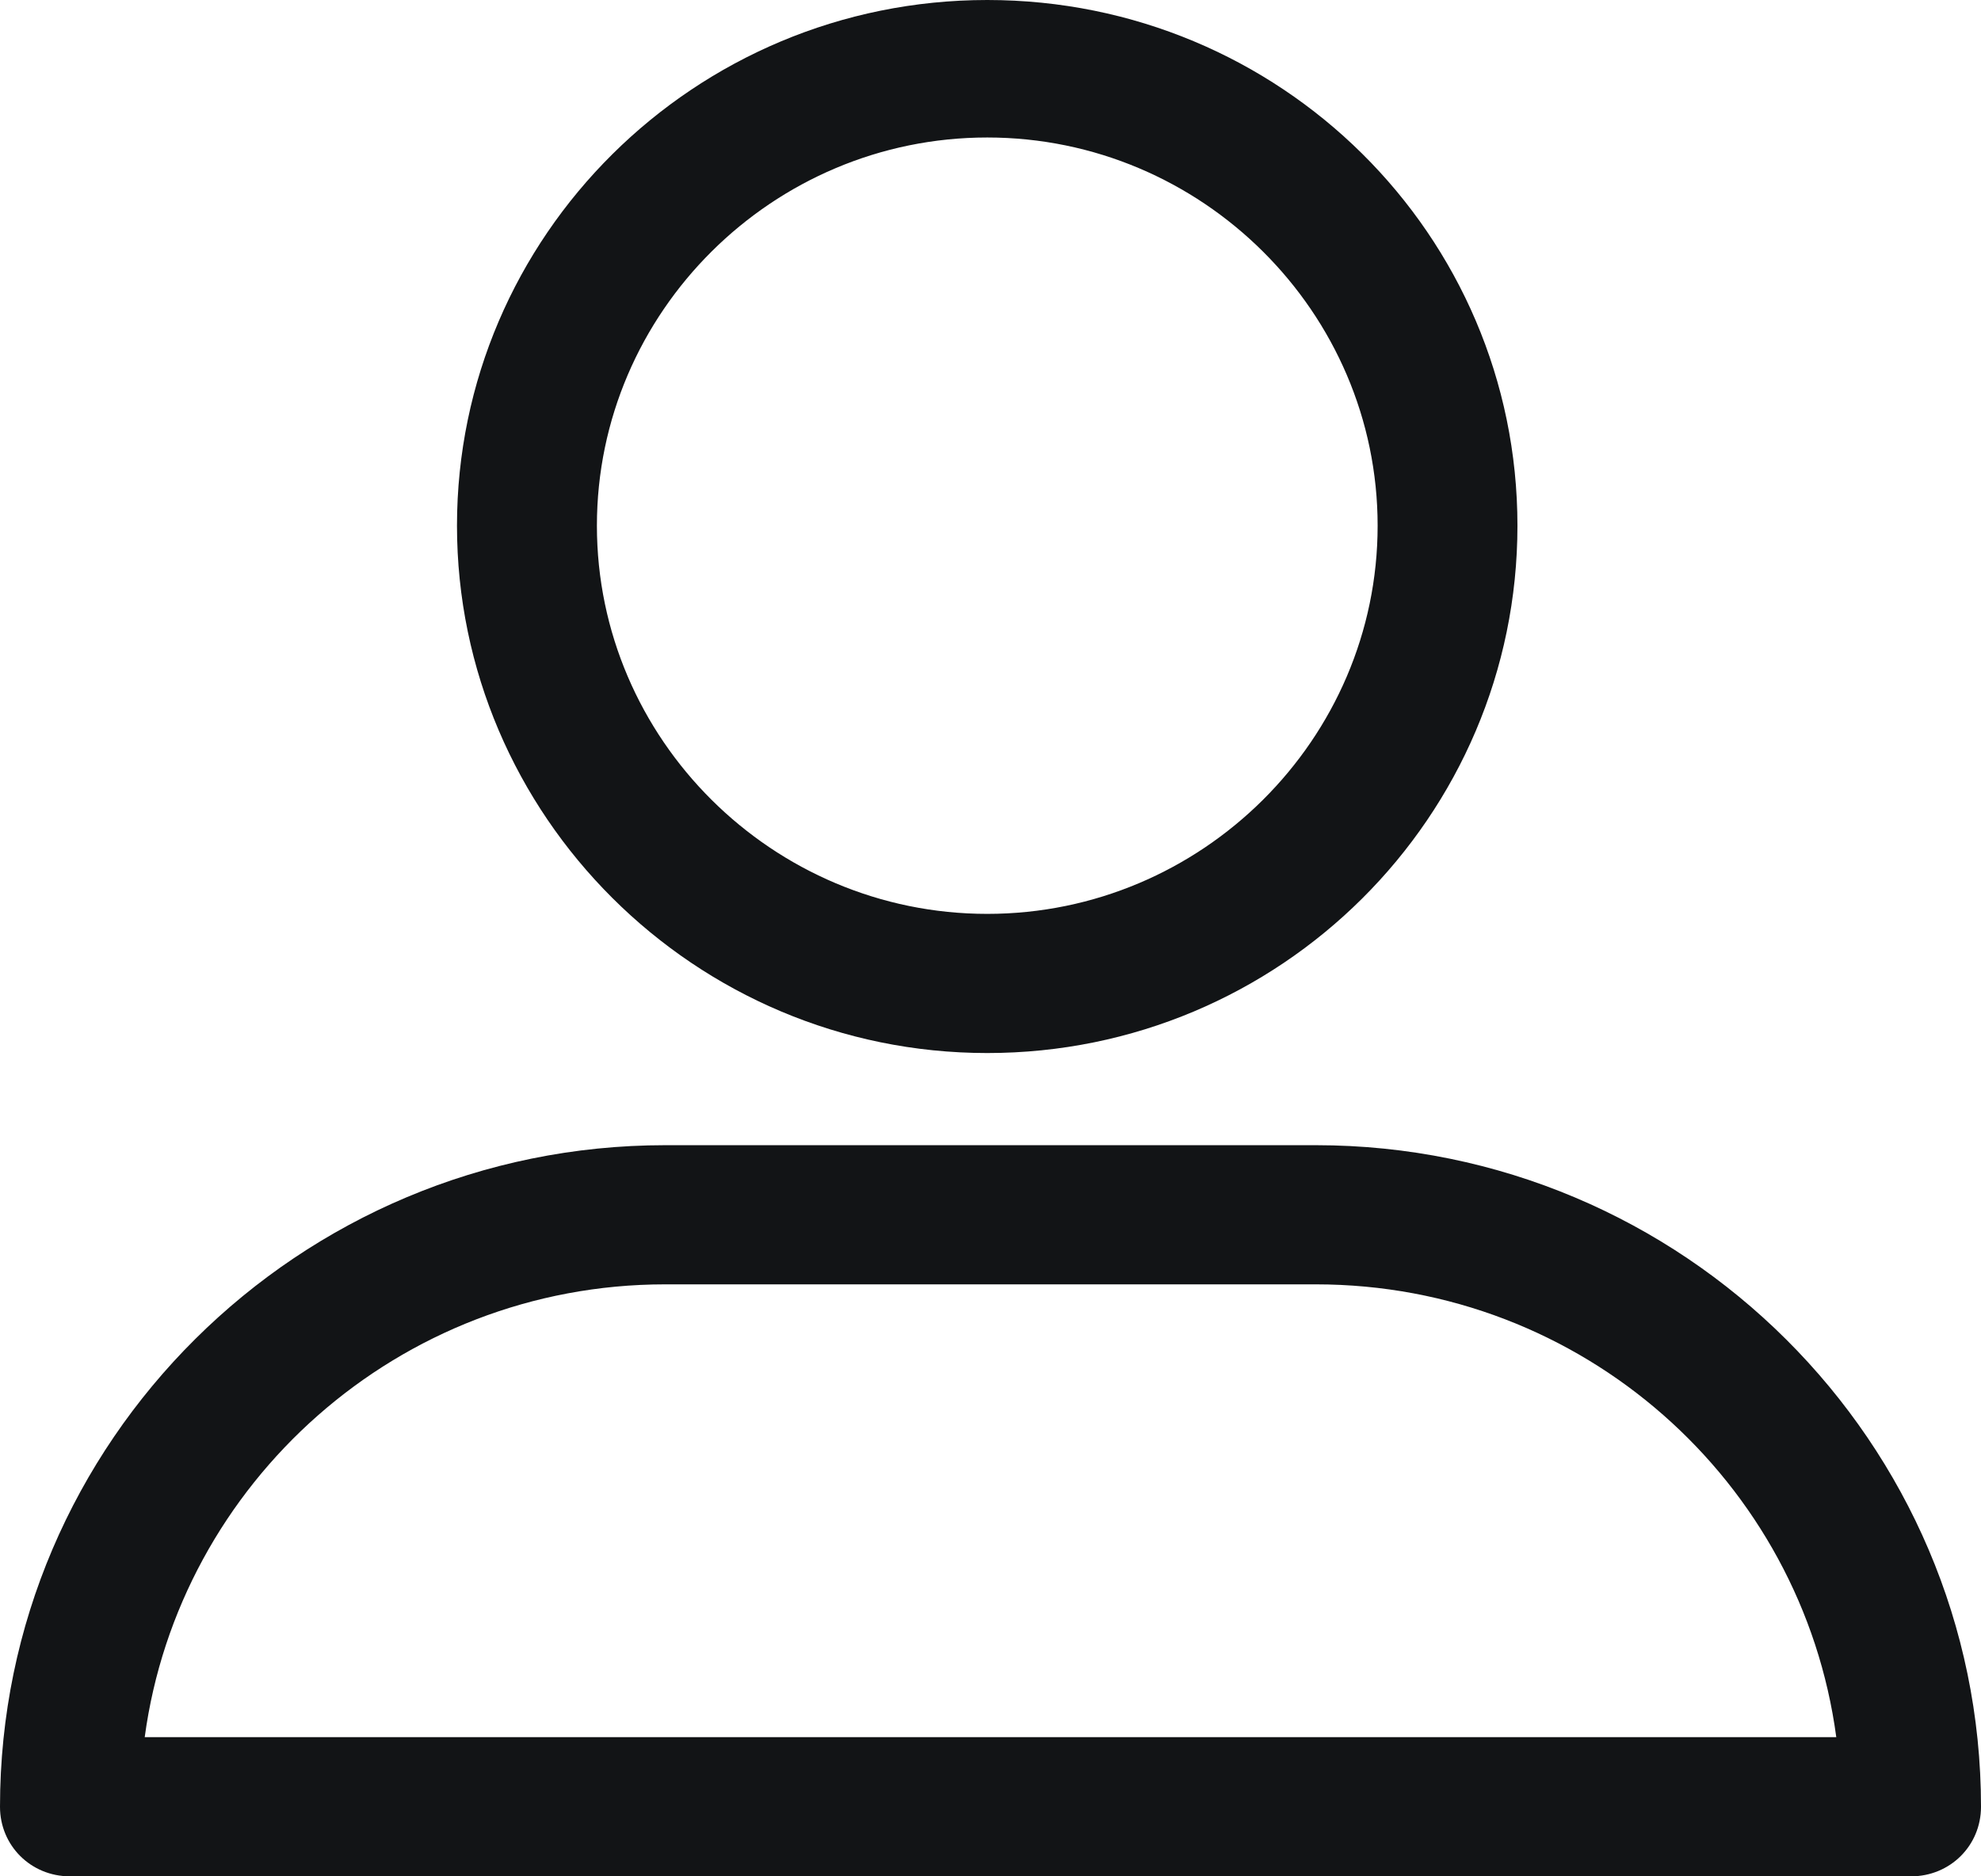 <svg xmlns="http://www.w3.org/2000/svg" xmlns:xlink="http://www.w3.org/1999/xlink" preserveAspectRatio="xMidYMid" width="19" height="18" viewBox="0 0 19 18">
  <defs>
    <style>
      .cls-1 {
        fill: #121416;
        fill-rule: evenodd;
      }
    </style>
  </defs>
  <path d="M18.329,18.000 L0.671,18.000 C0.296,18.000 -0.000,17.705 -0.000,17.333 C-0.000,13.826 2.870,10.986 6.380,10.986 L12.620,10.986 C16.145,10.986 19.000,13.841 19.000,17.333 C19.000,17.705 18.704,18.000 18.329,18.000 ZM12.620,12.321 L6.380,12.321 C3.822,12.321 1.716,14.229 1.388,16.665 L17.612,16.665 C17.284,14.214 15.178,12.321 12.620,12.321 ZM9.469,10.102 C6.661,10.102 4.383,7.821 4.383,5.043 C4.383,2.265 6.661,-0.000 9.469,-0.000 C12.277,-0.000 14.554,2.250 14.554,5.043 C14.554,7.836 12.277,10.102 9.469,10.102 ZM9.469,1.319 C7.410,1.319 5.725,2.995 5.725,5.043 C5.725,7.091 7.410,8.767 9.469,8.767 C11.528,8.767 13.213,7.091 13.213,5.043 C13.213,2.995 11.528,1.319 9.469,1.319 Z" class="cls-1"/>
</svg>
